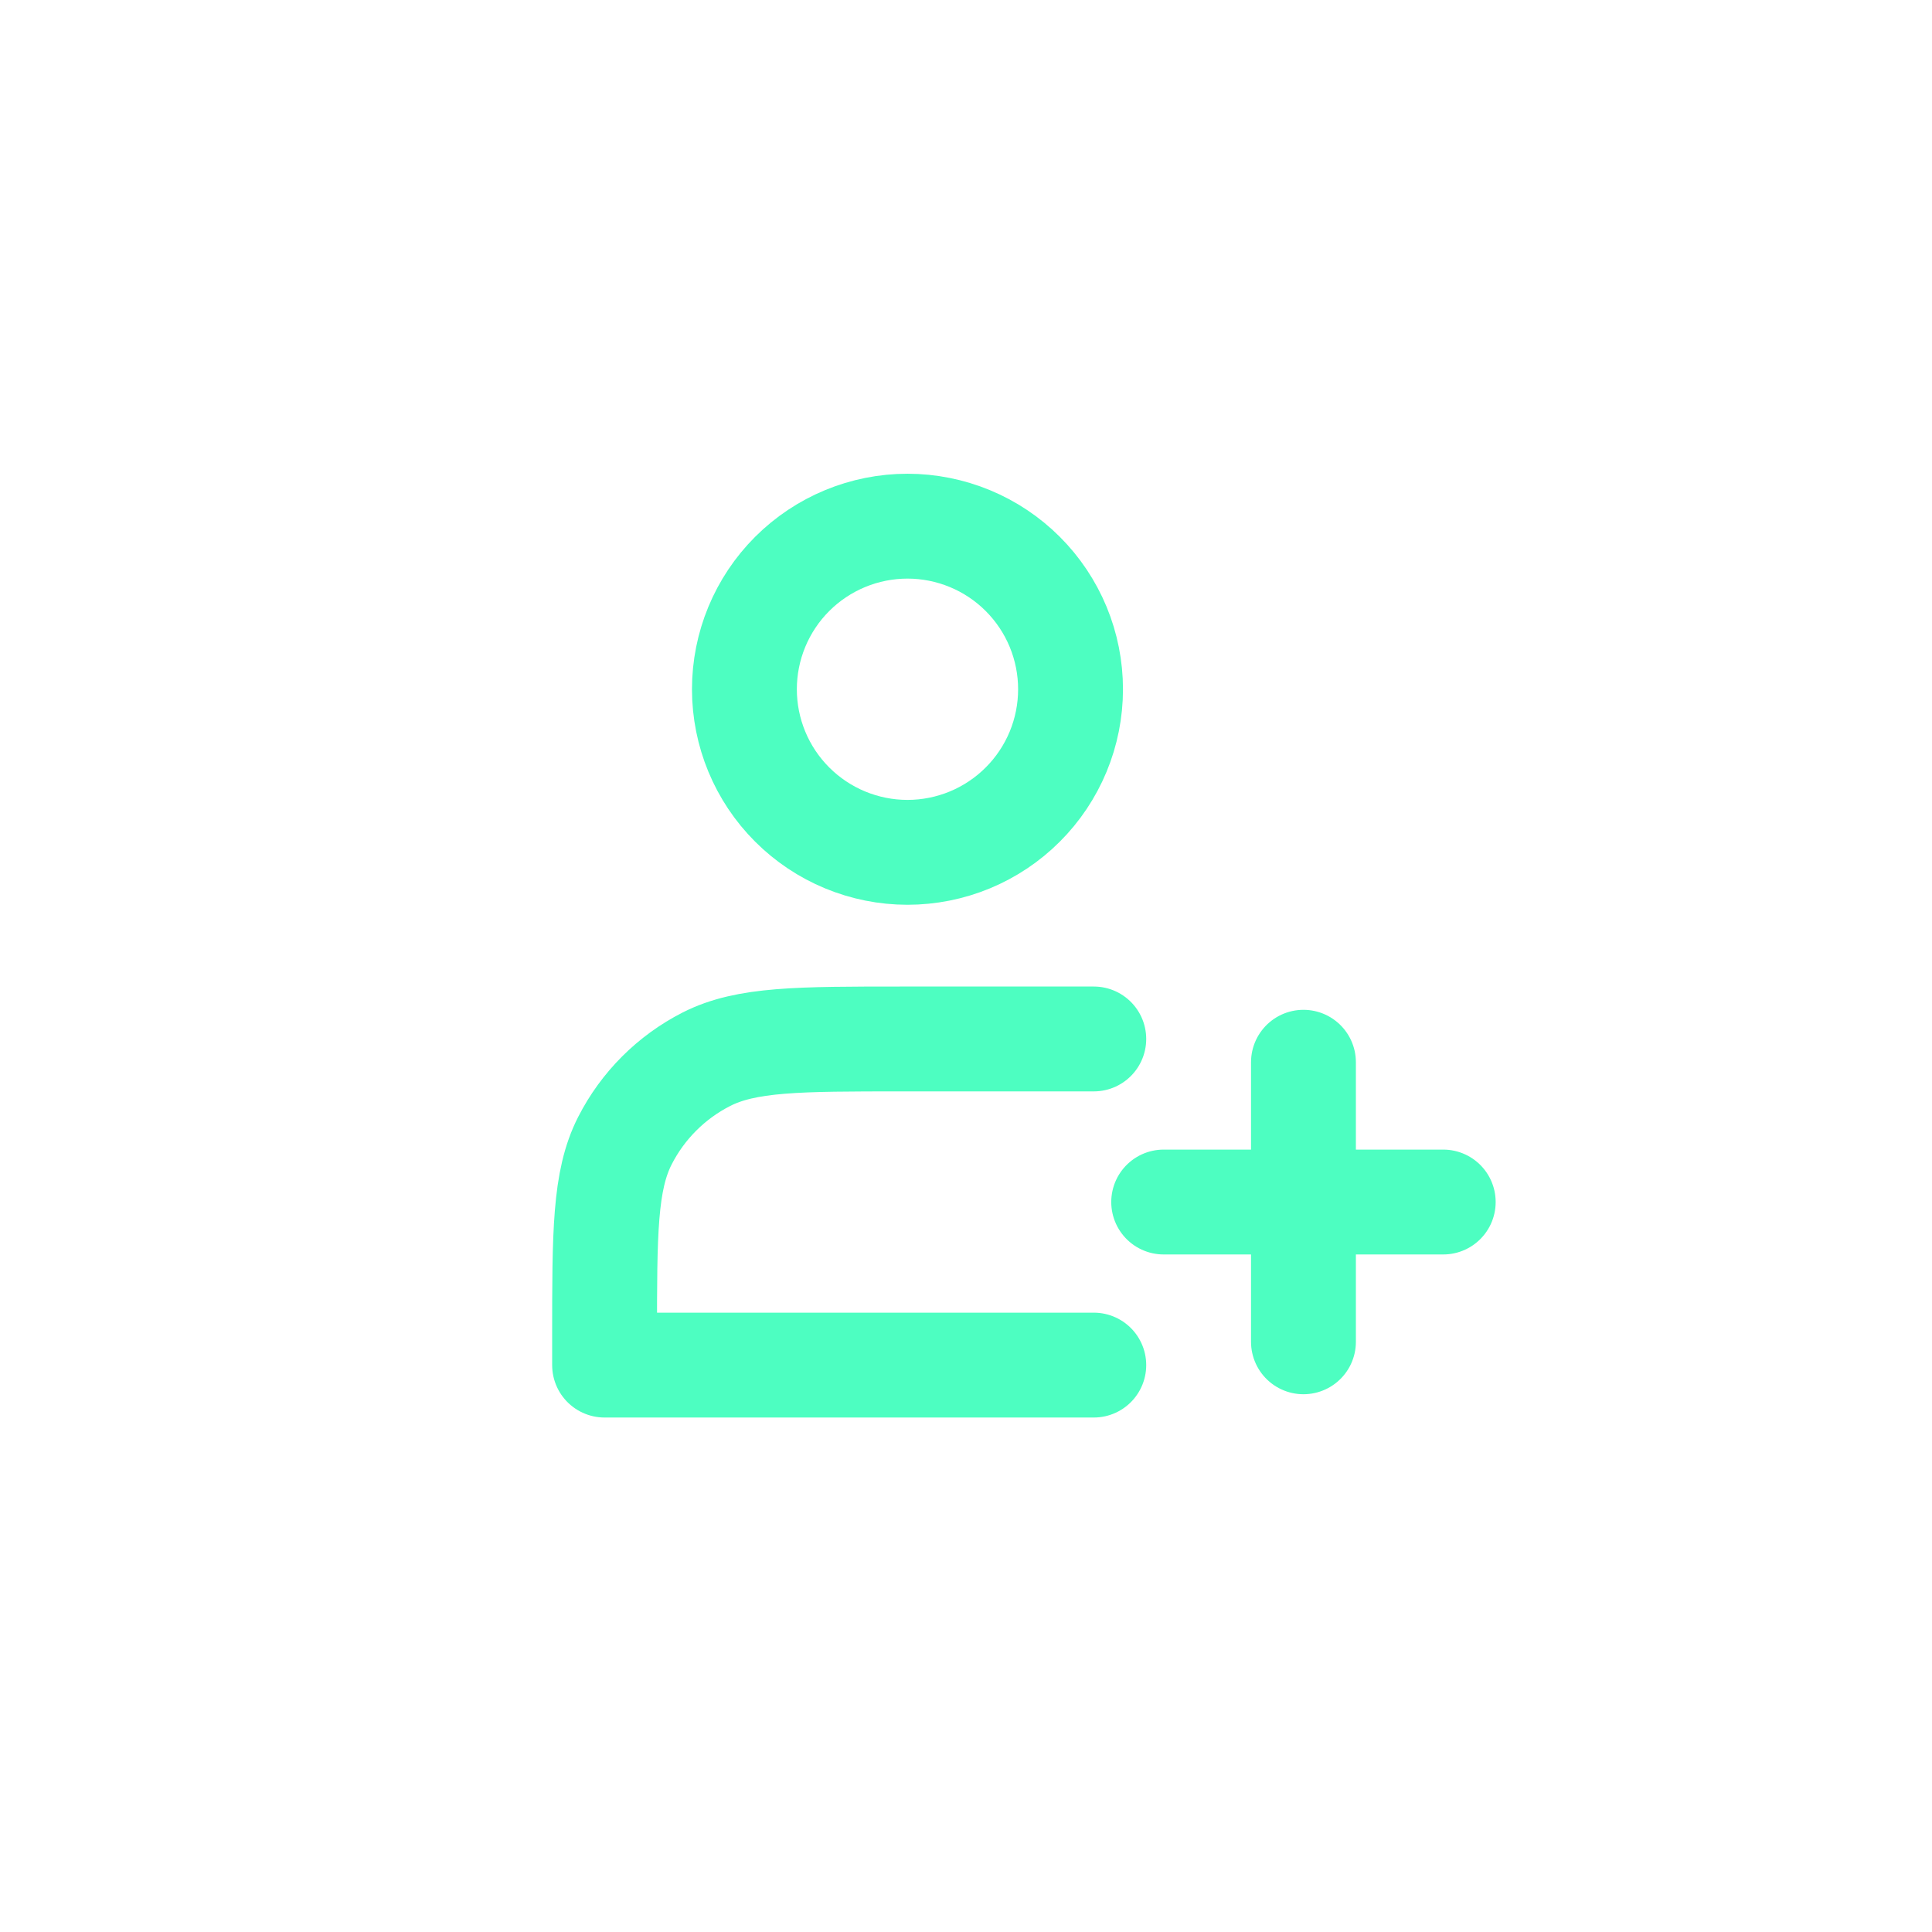 <svg width="72" height="72" viewBox="0 0 72 72" fill="none" xmlns="http://www.w3.org/2000/svg">
<path d="M33.819 31.764C34.617 31.764 35.407 31.606 36.145 31.301C36.882 30.995 37.552 30.548 38.116 29.983C38.681 29.419 39.128 28.749 39.434 28.012C39.739 27.275 39.896 26.485 39.896 25.686C39.896 24.888 39.739 24.098 39.434 23.361C39.128 22.623 38.681 21.954 38.116 21.389C37.552 20.825 36.882 20.377 36.145 20.072C35.407 19.767 34.617 19.609 33.819 19.609C32.208 19.609 30.662 20.25 29.522 21.389C28.382 22.529 27.742 24.075 27.742 25.686C27.742 27.298 28.382 28.844 29.522 29.983C30.662 31.123 32.208 31.764 33.819 31.764Z" stroke="#4DFEC1" stroke-width="3.908" stroke-linejoin="round"/>
<path d="M48.576 39.587V50.005M43.367 44.796H53.785M40.762 38.719H33.644C29.754 38.719 27.81 38.719 26.323 39.476C25.017 40.142 23.954 41.204 23.288 42.511C22.531 43.997 22.531 45.942 22.531 49.831V50.873H40.762" stroke="#4DFEC1" stroke-width="3.908" stroke-linecap="round" stroke-linejoin="round"/>
</svg>
